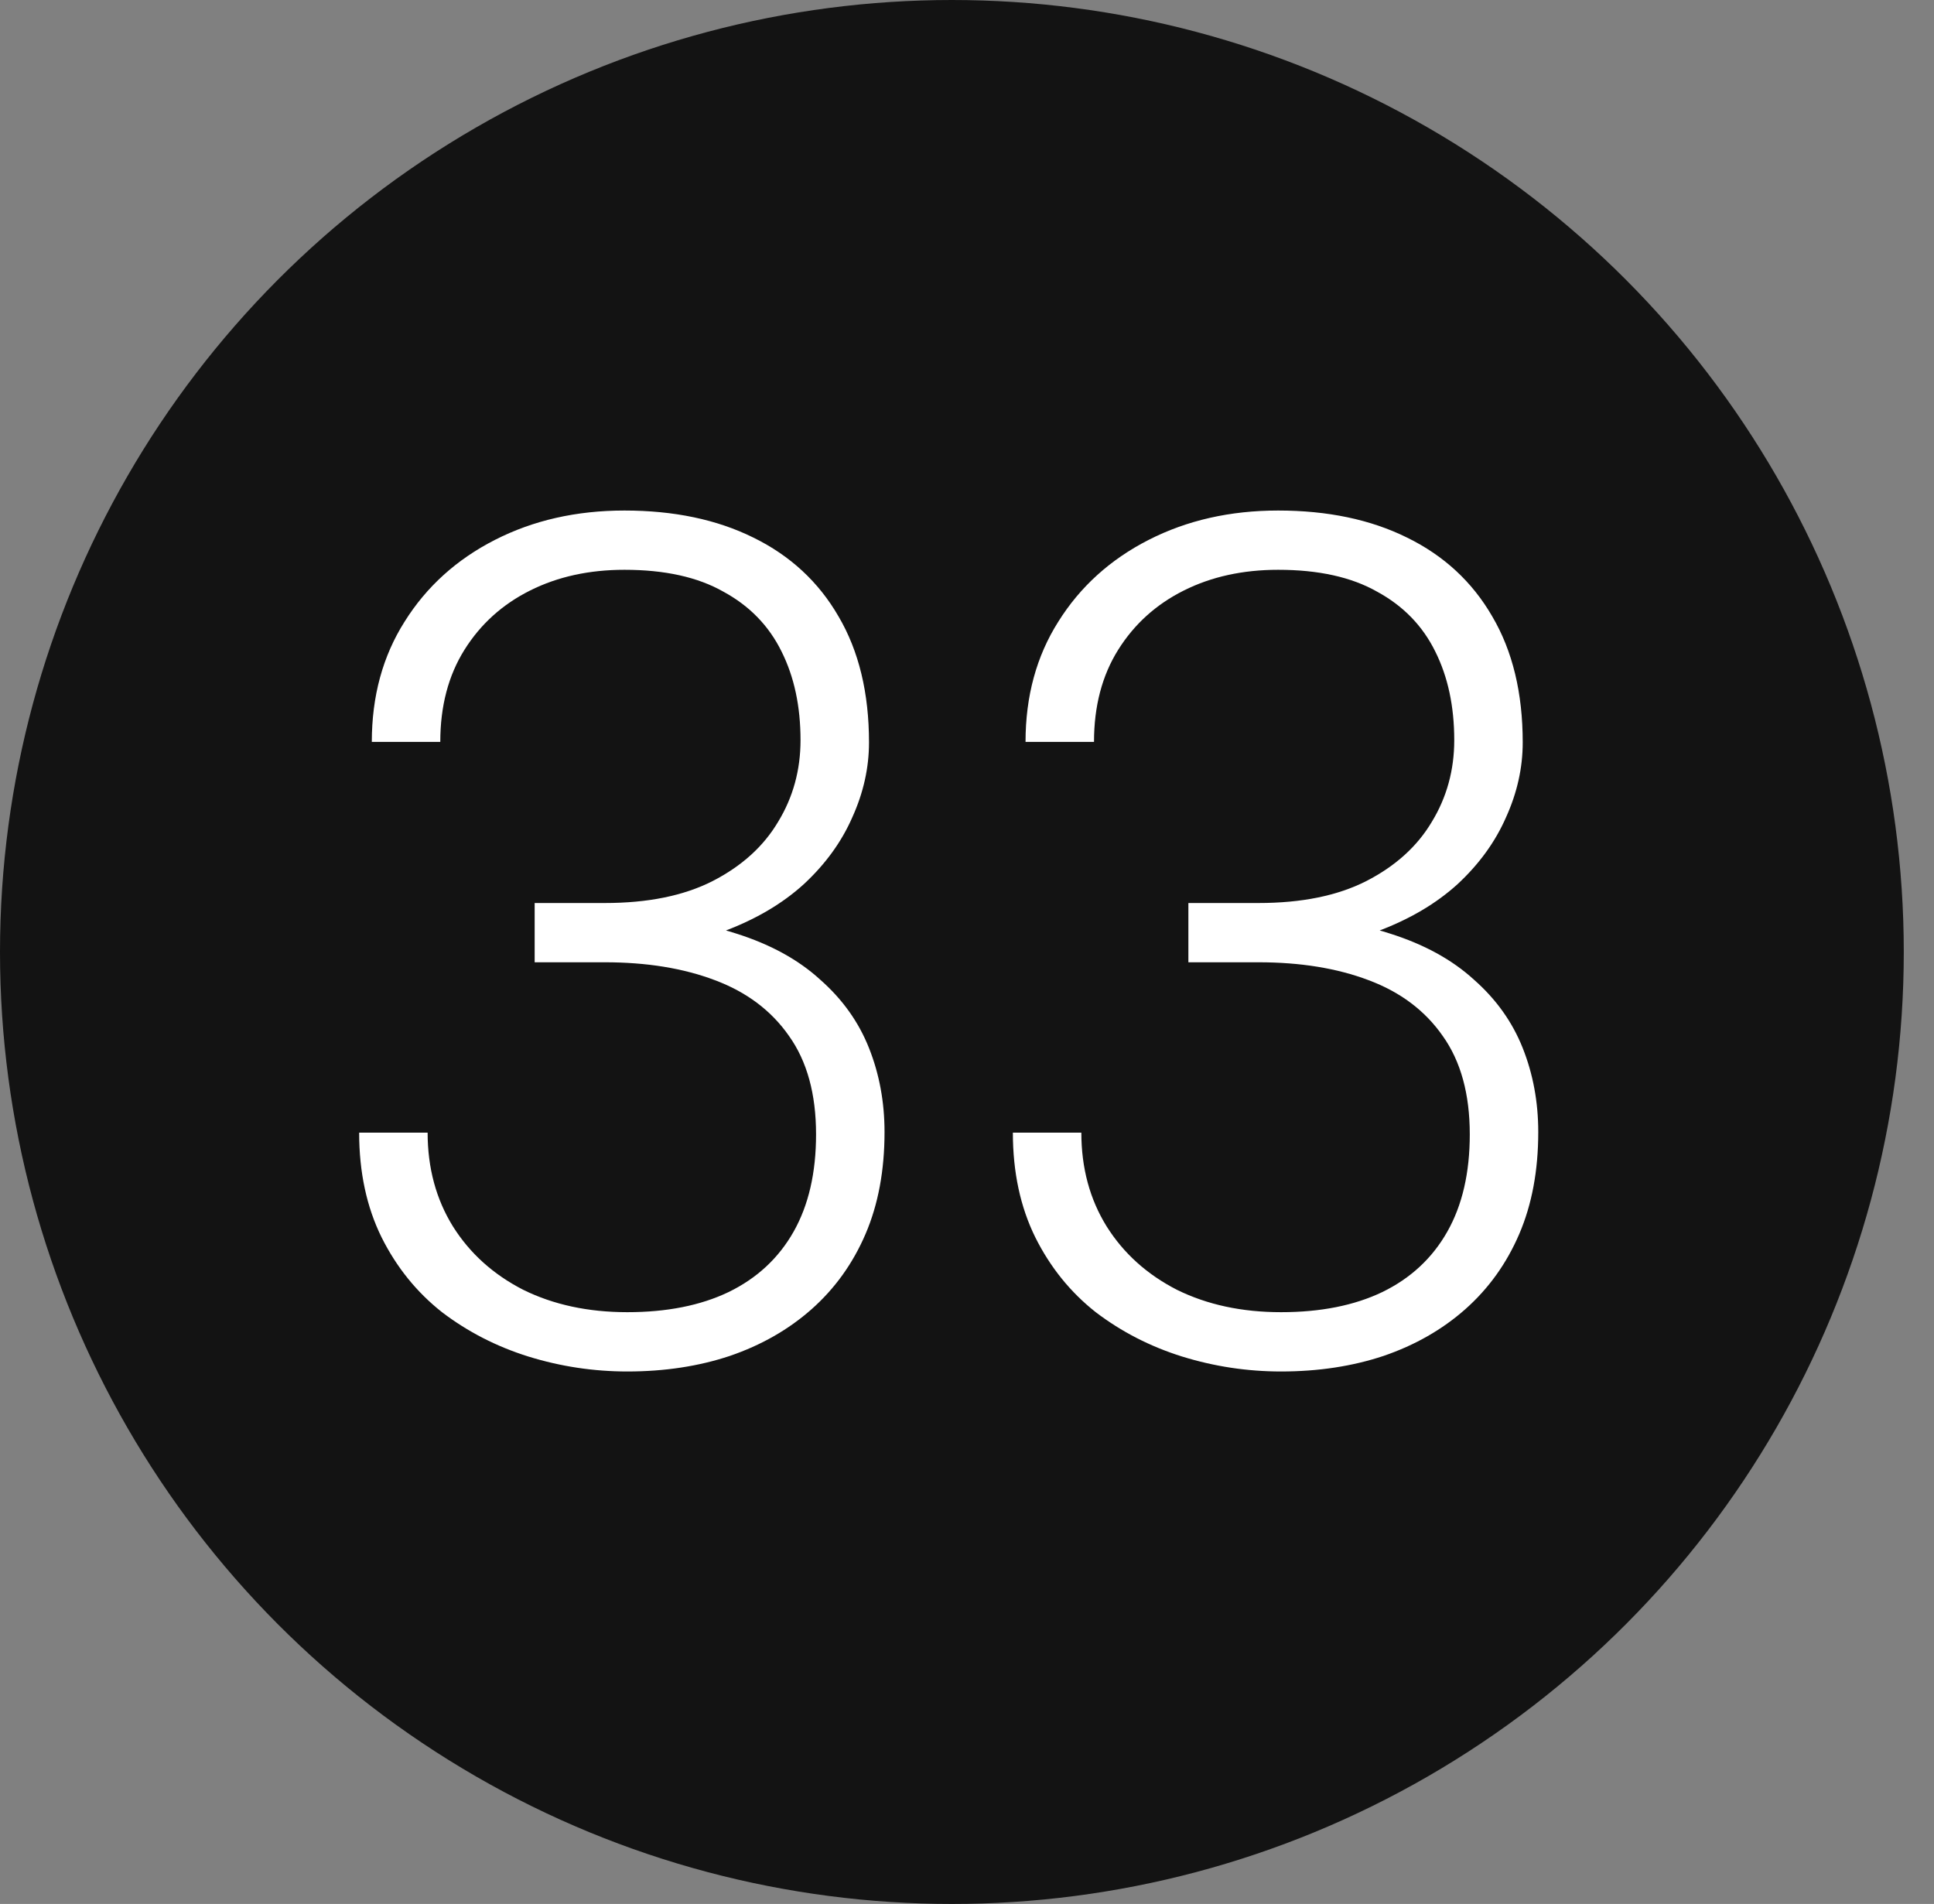 <?xml version="1.0" encoding="UTF-8"?> <svg xmlns="http://www.w3.org/2000/svg" width="64" height="63" viewBox="0 0 64 63" fill="none"><rect x="0" y="0" width="64" height="63" fill="#808080" stroke="none"/> <circle cx="31.5" cy="31.5" r="31.5" fill="#131313"></circle> <path d="M17.693 29.88H20.017C21.439 29.88 22.625 29.639 23.578 29.156C24.543 28.661 25.266 28.007 25.748 27.195C26.244 26.382 26.491 25.481 26.491 24.491C26.491 23.373 26.282 22.396 25.863 21.558C25.444 20.707 24.803 20.047 23.939 19.578C23.089 19.095 21.997 18.854 20.664 18.854C19.496 18.854 18.455 19.082 17.541 19.54C16.627 19.997 15.903 20.65 15.37 21.501C14.837 22.352 14.57 23.367 14.57 24.548H12.304C12.304 23.037 12.666 21.71 13.39 20.568C14.113 19.413 15.11 18.511 16.379 17.864C17.649 17.216 19.077 16.893 20.664 16.893C22.302 16.893 23.724 17.191 24.93 17.788C26.148 18.384 27.088 19.254 27.748 20.396C28.421 21.539 28.757 22.929 28.757 24.567C28.757 25.405 28.573 26.23 28.205 27.043C27.85 27.855 27.316 28.591 26.605 29.252C25.895 29.899 25.012 30.419 23.959 30.813C22.905 31.206 21.68 31.403 20.283 31.403H17.693V29.88ZM17.693 31.841V30.337H20.283C21.87 30.337 23.229 30.521 24.358 30.889C25.488 31.245 26.415 31.752 27.139 32.413C27.875 33.06 28.415 33.815 28.757 34.679C29.1 35.542 29.271 36.469 29.271 37.459C29.271 38.728 29.062 39.852 28.643 40.83C28.224 41.807 27.627 42.639 26.853 43.324C26.091 43.997 25.19 44.511 24.149 44.867C23.121 45.209 21.991 45.381 20.759 45.381C19.642 45.381 18.55 45.216 17.484 44.886C16.43 44.556 15.478 44.067 14.627 43.419C13.79 42.759 13.123 41.934 12.628 40.944C12.133 39.941 11.885 38.786 11.885 37.478H14.151C14.151 38.646 14.431 39.681 14.989 40.582C15.548 41.471 16.322 42.169 17.312 42.677C18.315 43.172 19.464 43.419 20.759 43.419C22.067 43.419 23.184 43.197 24.111 42.753C25.05 42.296 25.768 41.629 26.263 40.753C26.758 39.877 27.005 38.805 27.005 37.535C27.005 36.202 26.707 35.117 26.11 34.279C25.526 33.441 24.707 32.825 23.654 32.432C22.613 32.038 21.4 31.841 20.017 31.841H17.693ZM39.326 29.88H41.649C43.071 29.88 44.258 29.639 45.21 29.156C46.175 28.661 46.899 28.007 47.381 27.195C47.877 26.382 48.124 25.481 48.124 24.491C48.124 23.373 47.915 22.396 47.496 21.558C47.077 20.707 46.435 20.047 45.572 19.578C44.722 19.095 43.63 18.854 42.297 18.854C41.129 18.854 40.088 19.082 39.174 19.54C38.26 19.997 37.536 20.65 37.003 21.501C36.47 22.352 36.203 23.367 36.203 24.548H33.937C33.937 23.037 34.299 21.71 35.023 20.568C35.746 19.413 36.743 18.511 38.012 17.864C39.282 17.216 40.71 16.893 42.297 16.893C43.935 16.893 45.356 17.191 46.562 17.788C47.781 18.384 48.721 19.254 49.381 20.396C50.054 21.539 50.39 22.929 50.39 24.567C50.39 25.405 50.206 26.23 49.838 27.043C49.482 27.855 48.949 28.591 48.238 29.252C47.527 29.899 46.645 30.419 45.591 30.813C44.538 31.206 43.312 31.403 41.916 31.403H39.326V29.88ZM39.326 31.841V30.337H41.916C43.503 30.337 44.861 30.521 45.991 30.889C47.121 31.245 48.048 31.752 48.772 32.413C49.508 33.06 50.047 33.815 50.39 34.679C50.733 35.542 50.904 36.469 50.904 37.459C50.904 38.728 50.695 39.852 50.276 40.83C49.857 41.807 49.26 42.639 48.486 43.324C47.724 43.997 46.823 44.511 45.782 44.867C44.753 45.209 43.623 45.381 42.392 45.381C41.275 45.381 40.183 45.216 39.117 44.886C38.063 44.556 37.111 44.067 36.26 43.419C35.422 42.759 34.756 41.934 34.261 40.944C33.766 39.941 33.518 38.786 33.518 37.478H35.784C35.784 38.646 36.063 39.681 36.622 40.582C37.181 41.471 37.955 42.169 38.945 42.677C39.948 43.172 41.097 43.419 42.392 43.419C43.7 43.419 44.817 43.197 45.744 42.753C46.683 42.296 47.4 41.629 47.895 40.753C48.391 39.877 48.638 38.805 48.638 37.535C48.638 36.202 48.34 35.117 47.743 34.279C47.159 33.441 46.34 32.825 45.287 32.432C44.246 32.038 43.033 31.841 41.649 31.841H39.326Z" fill="white"></path> </svg> 